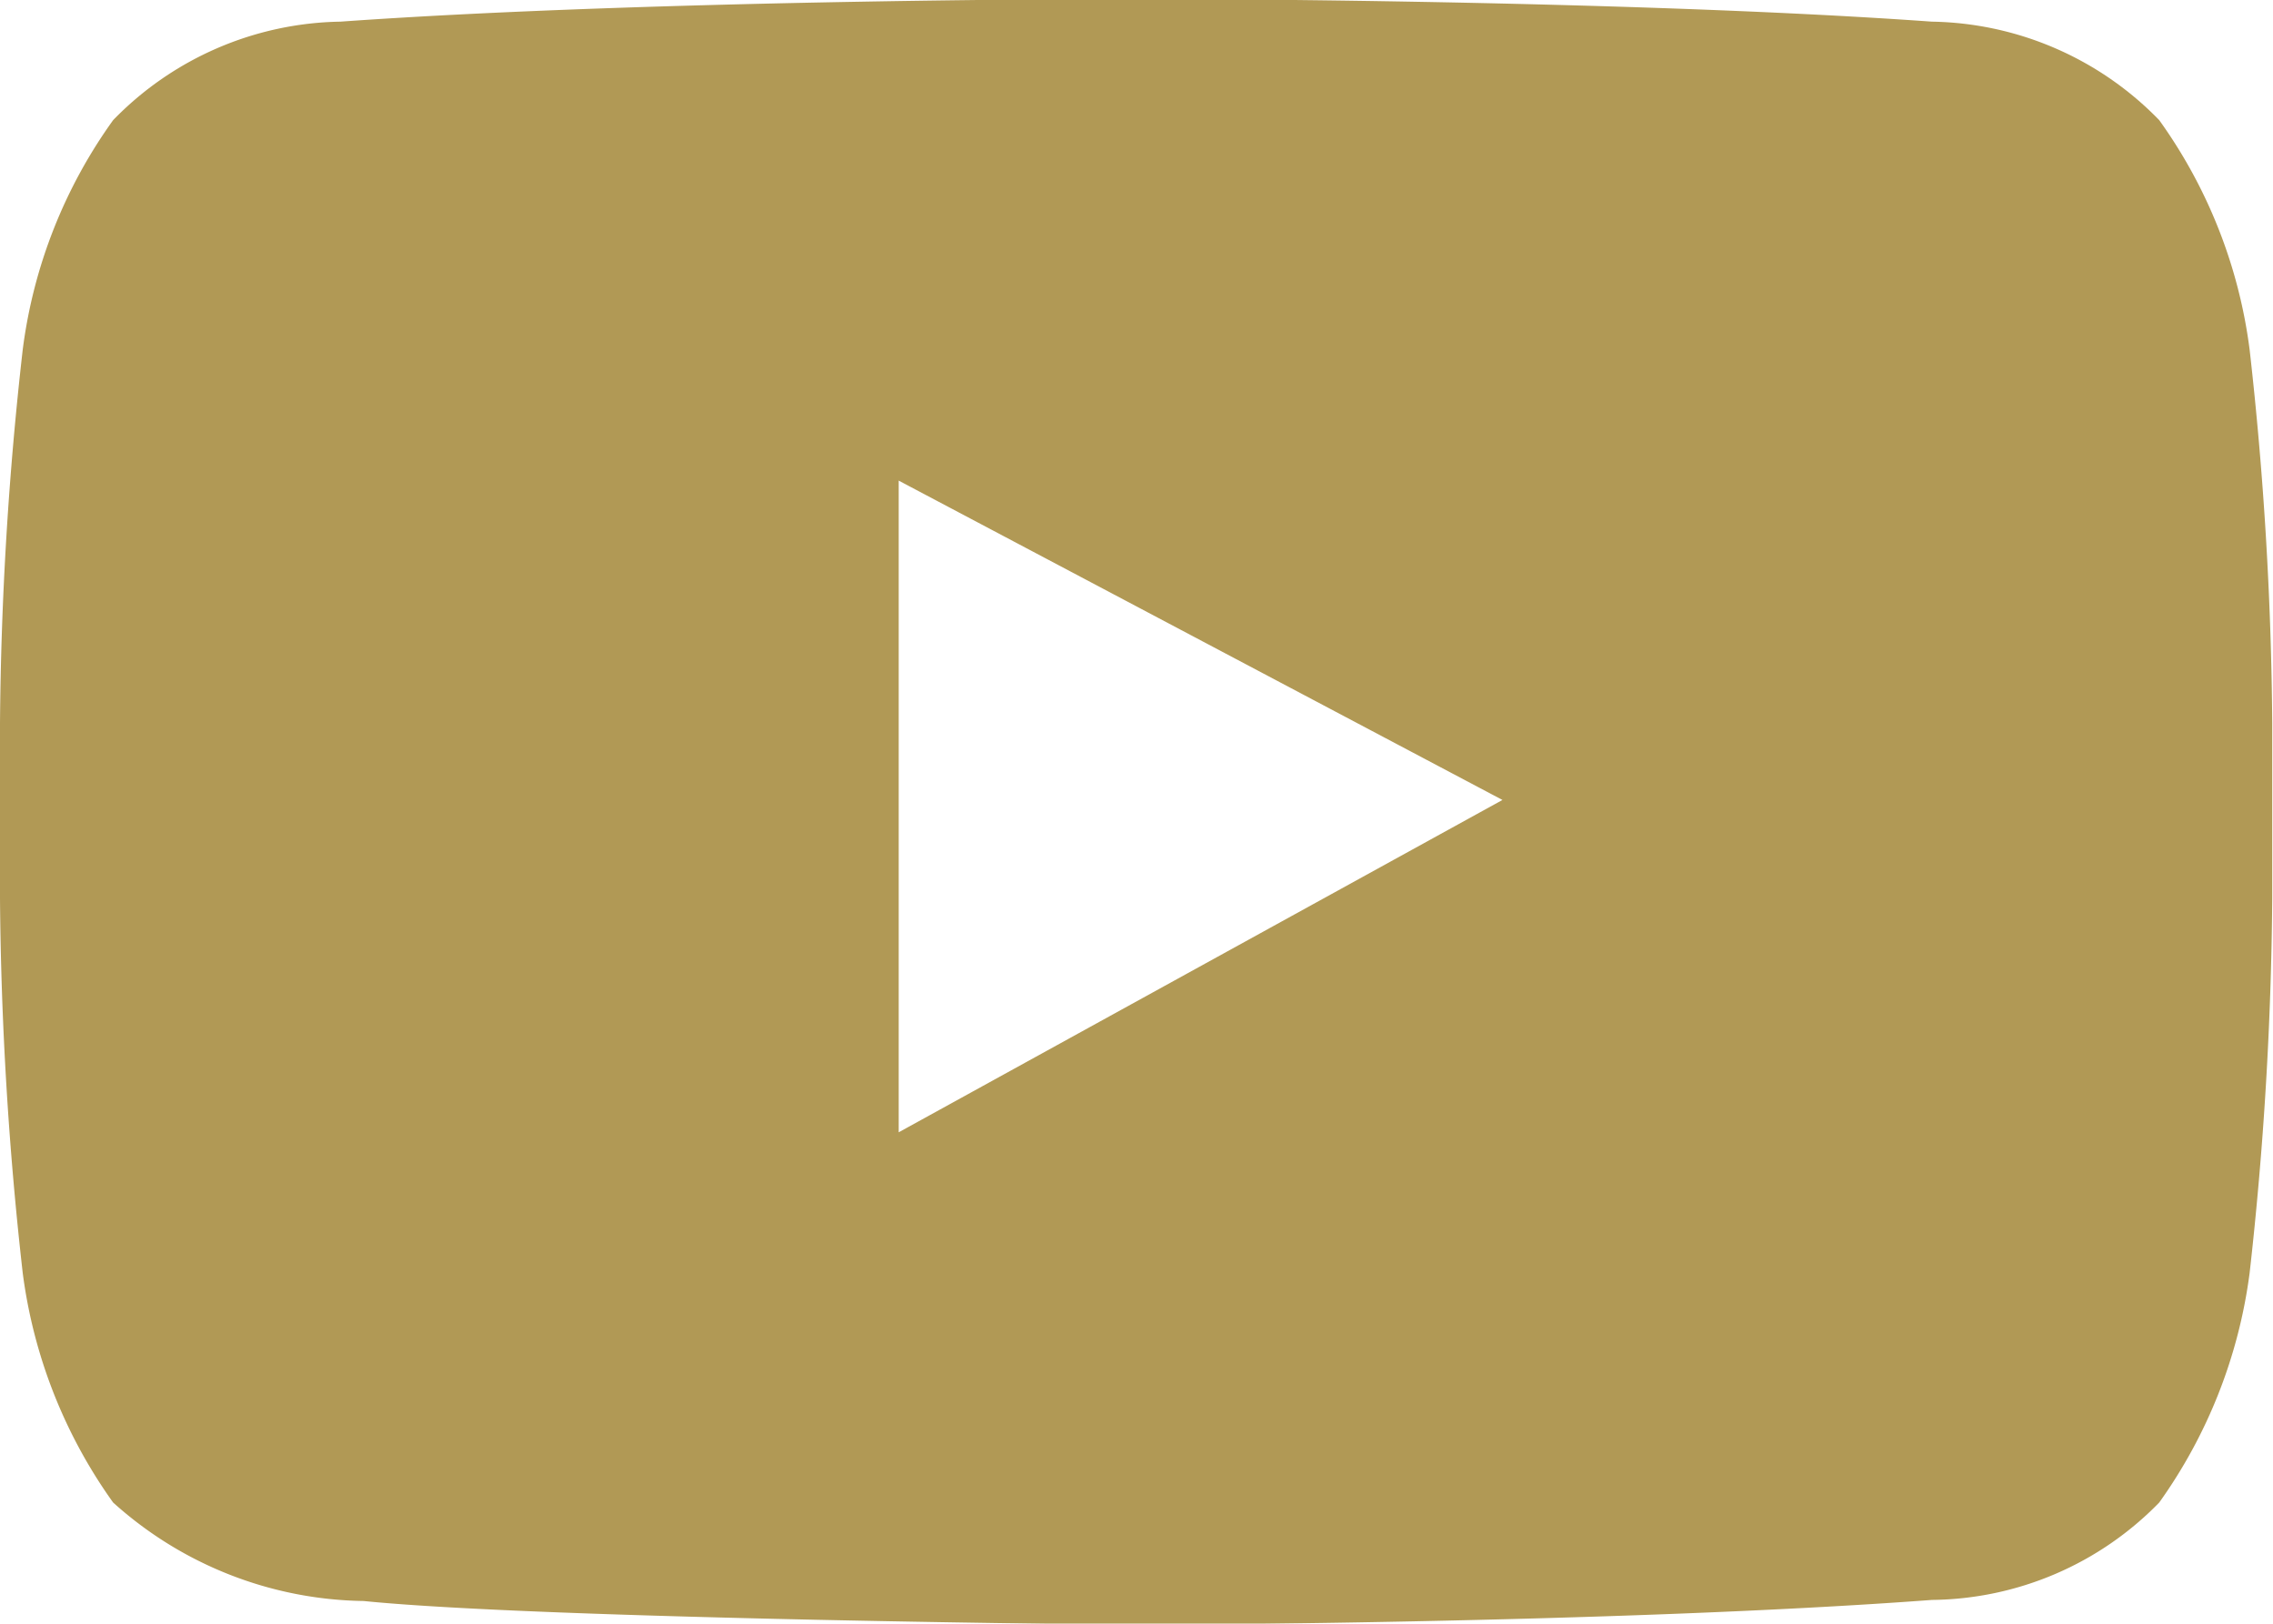 <svg xmlns="http://www.w3.org/2000/svg" width="21" height="15" viewBox="0 0 21 15"><defs><style>.cls-1{fill:#b19955;fill-rule:evenodd;filter:url(#filter)}</style><filter id="filter" x="310" y="5341" width="21" height="15" filterUnits="userSpaceOnUse"><feFlood result="flood" flood-color="#b8a15d"/><feComposite result="composite" operator="in" in2="SourceGraphic"/><feBlend result="blend" in2="SourceGraphic"/></filter></defs><path id="picto_youtube" data-name="picto youtube" class="cls-1" d="M320.5 5340.99h-.009s-4.407 0-7.346.21a2.991 2.991 0 0 0-2.1.91 4.634 4.634 0 0 0-.835 2.12 32.593 32.593 0 0 0-.21 3.45v1.62a32.907 32.907 0 0 0 .21 3.46 4.673 4.673 0 0 0 .835 2.12 3.527 3.527 0 0 0 2.315.91c1.68.17 7.139.22 7.139.22s4.412-.01 7.35-.23a2.971 2.971 0 0 0 2.1-.9 4.685 4.685 0 0 0 .835-2.12 33.062 33.062 0 0 0 .209-3.46v-1.62a32.747 32.747 0 0 0-.209-3.45 4.646 4.646 0 0 0-.835-2.12 2.993 2.993 0 0 0-2.1-.91c-2.938-.21-7.346-.21-7.346-.21m-2.2 4.45l5.578 2.95-5.578 3.07v-6.02z" transform="translate(-310 -5341)"/></svg>